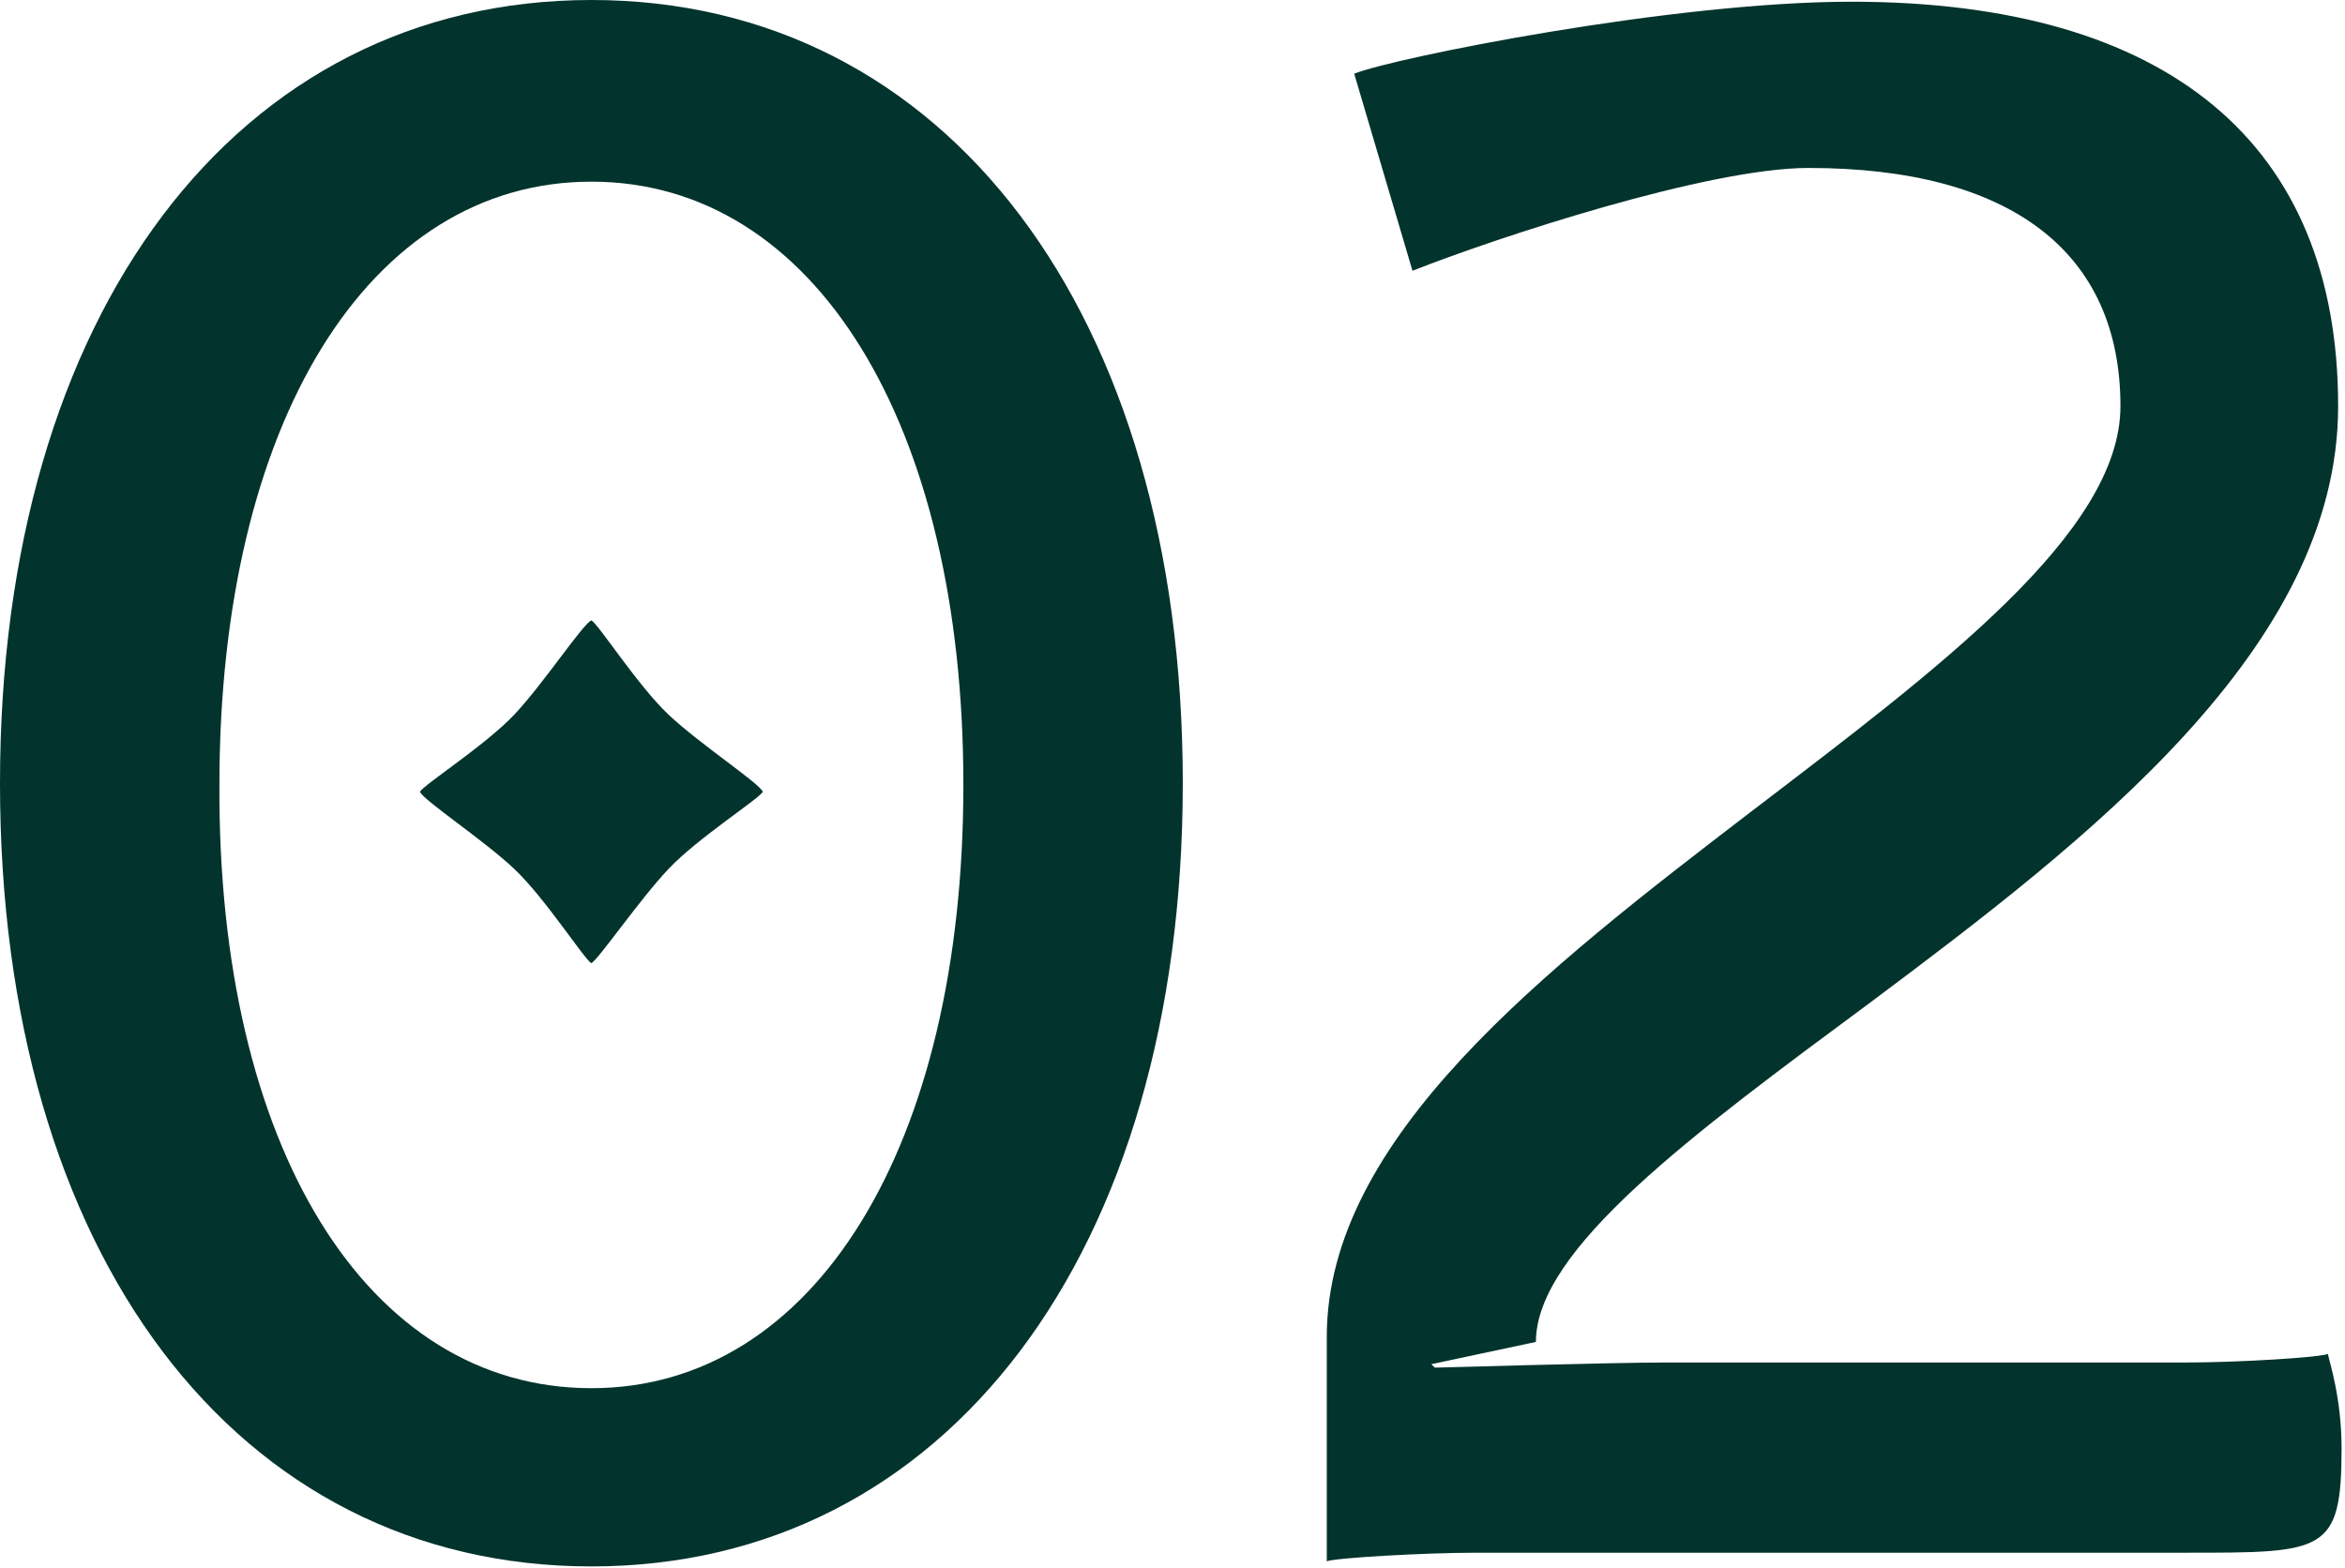 <?xml version="1.0" encoding="UTF-8"?> <!-- Generator: Adobe Illustrator 18.0.0, SVG Export Plug-In . SVG Version: 6.00 Build 0) --> <svg xmlns="http://www.w3.org/2000/svg" xmlns:xlink="http://www.w3.org/1999/xlink" id="Слой_1" x="0px" y="0px" viewBox="0 0 136.8 91.5" xml:space="preserve"> <g> <g> <path fill="#03332D" d="M34.5,0C55.2,0,69,18.3,69,45.7c0,27.4-13.8,45.7-34.5,45.7S0,73.2,0,45.7C0,18.3,13.8,0,34.5,0z M34.5,81 c13,0,21.7-14.1,21.7-35.2c0-21.1-8.7-35.2-21.7-35.2c-13,0-21.7,14.1-21.7,35.2C12.7,66.9,21.4,81,34.5,81z M34.5,56.2 c-0.4-0.2-2.7-3.8-4.5-5.5s-5.3-4-5.5-4.5c0.2-0.4,3.8-2.7,5.5-4.5s4-5.3,4.5-5.5c0.4,0.2,2.7,3.8,4.5,5.5s5.3,4,5.5,4.5 c-0.2,0.4-3.8,2.7-5.5,4.5S34.9,56,34.5,56.2z"></path> <path fill="#03332D" d="M77.4,78c0-11.6,12.7-21.4,24.7-30.6c11-8.4,21.6-16.3,21.6-23.7c0-9-6.4-13.9-18.2-13.9 c-5.9,0-18.3,4.1-23.1,6L79,4.3c2.2-0.9,18.5-4.2,29-4.2c18.5,0,28.4,8.3,28.4,23.6c0,14.1-14.6,25.3-27.3,34.8 c-10.4,7.7-19.5,14.4-19.5,19.8l-6.1,1.3l0.2,0.2c0,0,10.5-0.3,13.5-0.3h30.4c3,0,7.8-0.3,8.2-0.5c0.1,0.5,0.8,2.6,0.8,5.5 c0,6.1-1,6.1-9,6.1H86.1c-3,0-8.2,0.3-8.7,0.5V78z"></path> </g> </g> </svg> 